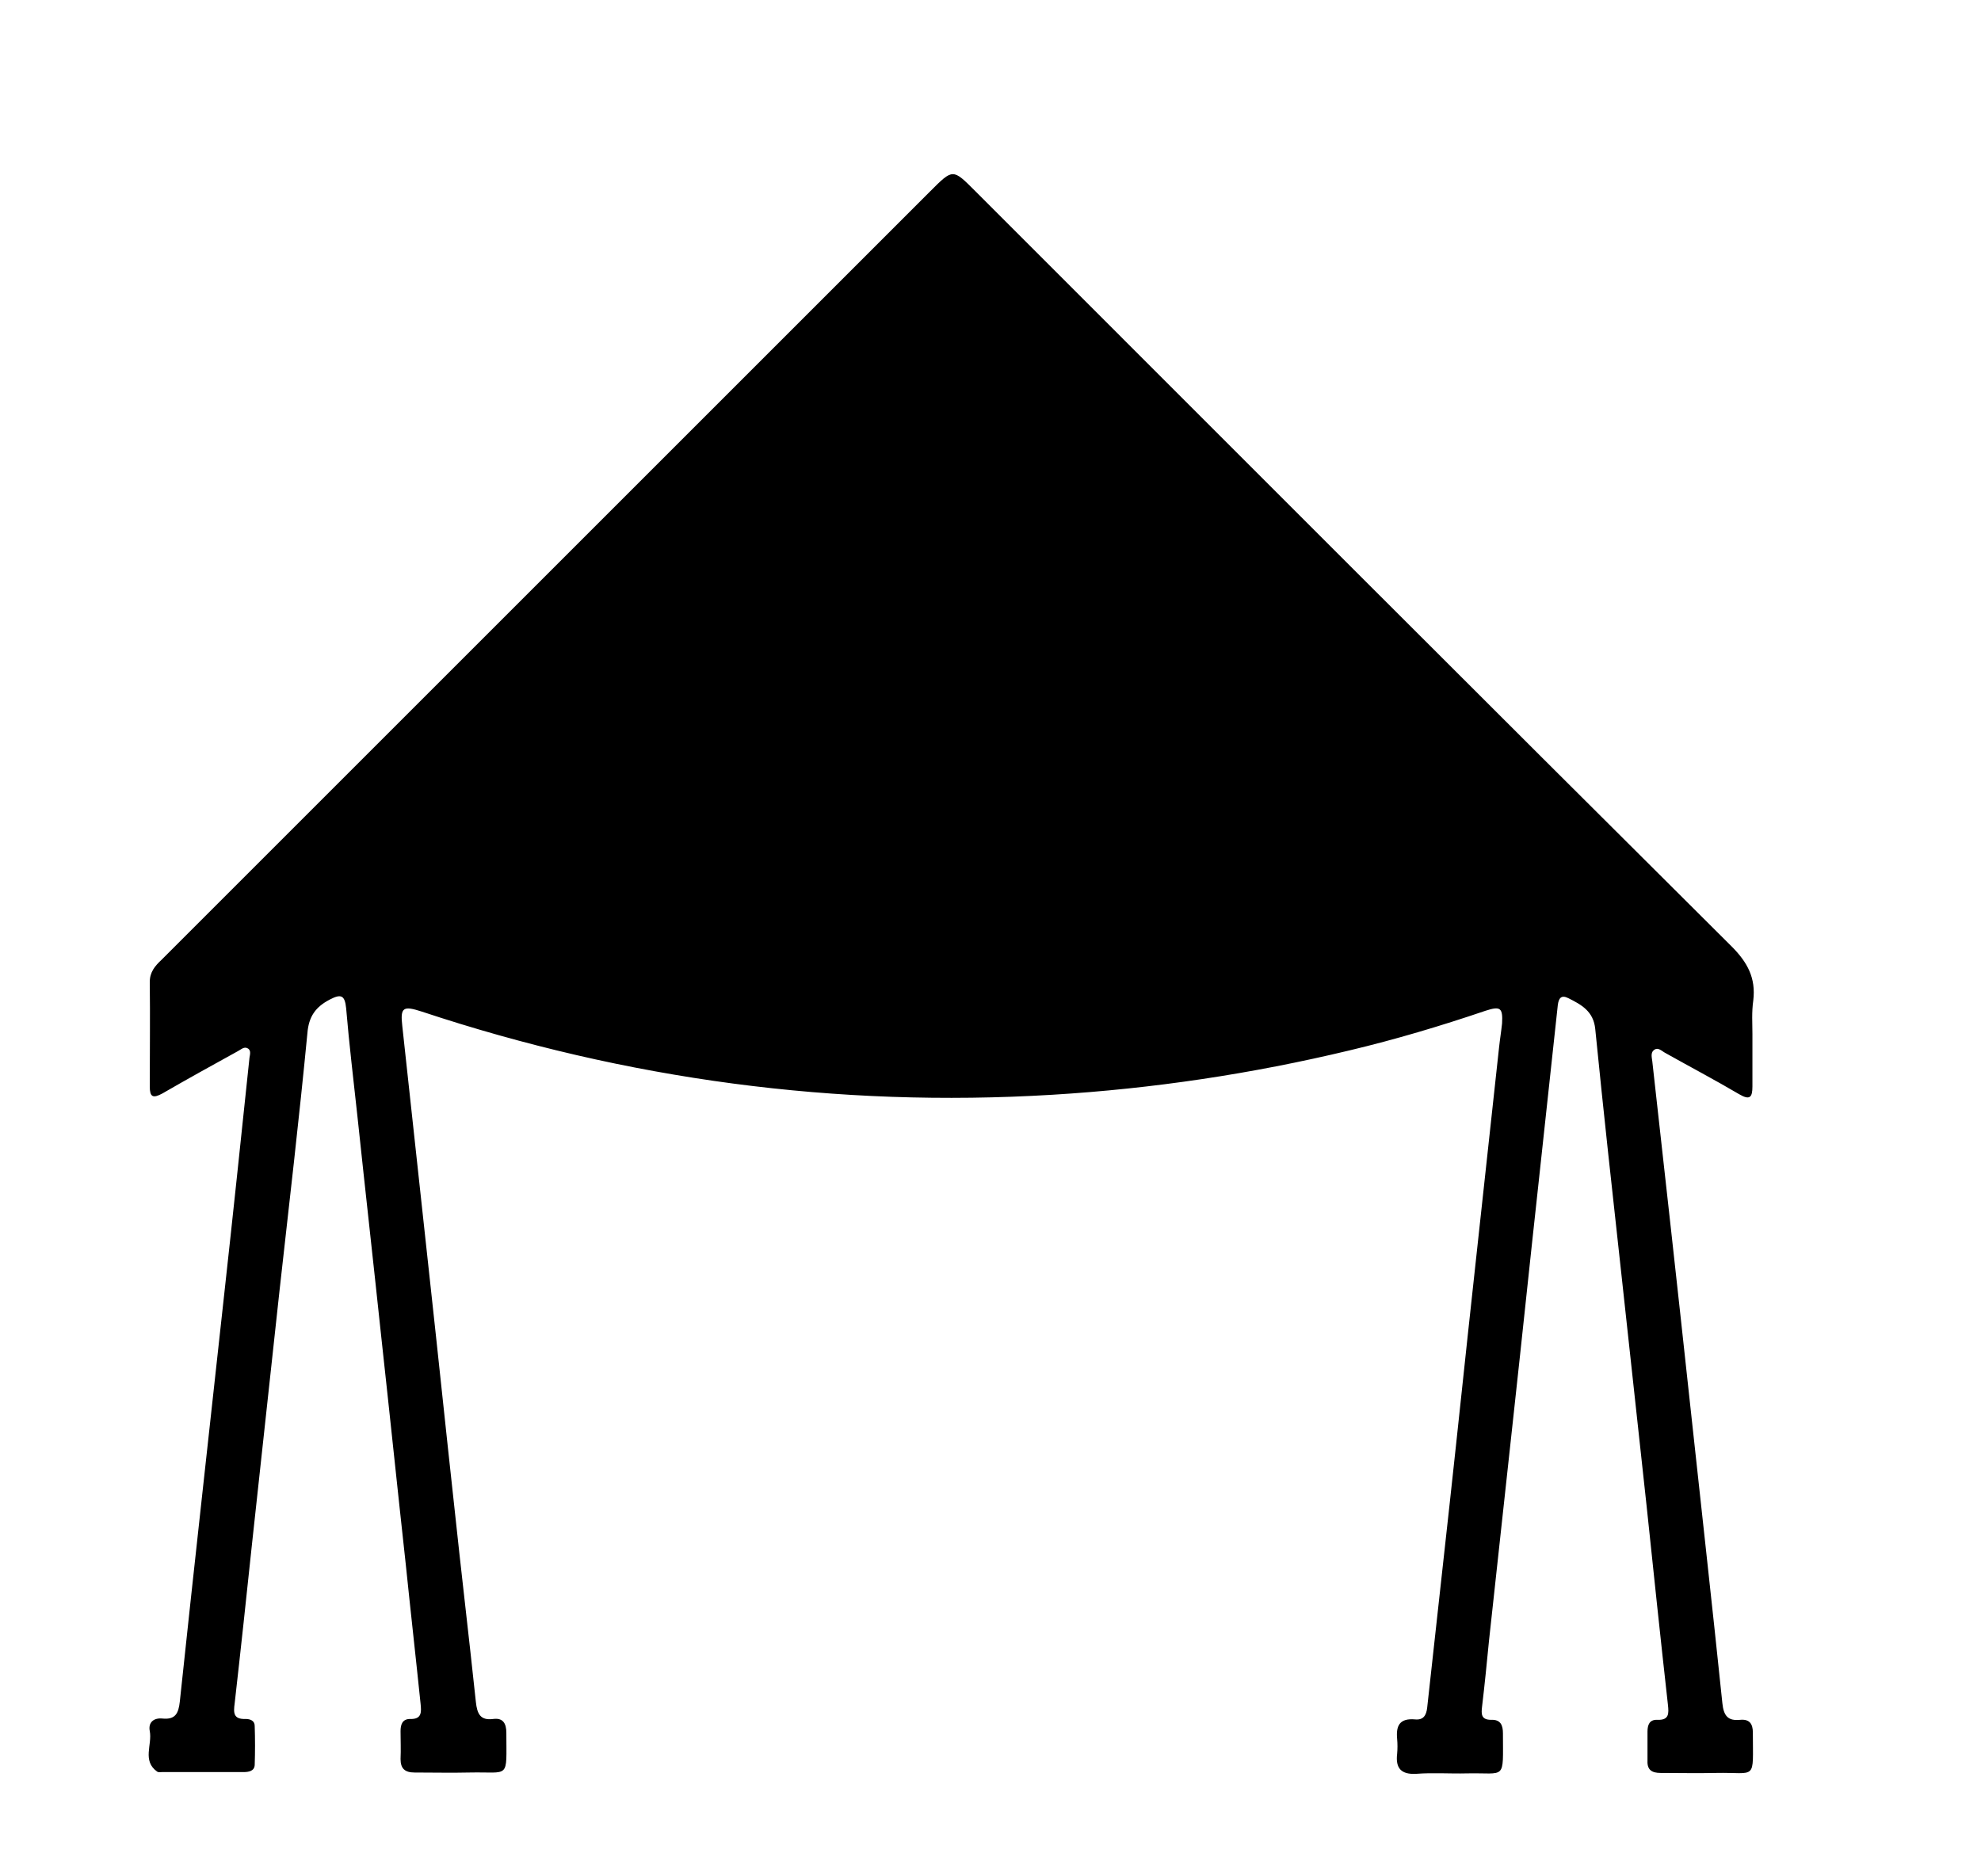 <svg enable-background="new 0 0 455 431" viewBox="0 0 455 431" xmlns="http://www.w3.org/2000/svg"><path d="m402.5 237.6v12c0 2.5-.6 3.2-3 1.8-5.6-3.3-11.3-6.3-17-9.5-.8-.4-1.7-1.5-2.7-.6-.7.6-.4 1.7-.3 2.5 2.9 26 5.8 52 8.6 78 2.5 23.2 5.1 46.3 7.5 69.5.3 2.9 1.3 4.1 4.1 3.8 2.1-.2 2.9.9 2.9 2.9 0 11.3 1 9.1-8.5 9.3-4.2.1-8.5 0-12.7 0-2 0-3.1-.7-3-2.8 0-2.2 0-4.5 0-6.7 0-1.6.5-2.8 2.3-2.7 2.7.1 2.6-1.5 2.4-3.4-1.7-15.2-3.3-30.5-4.9-45.7-1.9-17.5-3.8-34.9-5.7-52.4-2.1-19.1-4.2-38.1-6.1-57.2-.4-4.1-3.2-5.6-6.2-7.1-1.6-.8-2.2 0-2.4 1.6-1.5 13.9-3 27.7-4.5 41.6-1.9 17.3-3.7 34.7-5.6 52-1.9 17.5-3.8 34.9-5.7 52.4-.5 5.1-1 10.2-1.6 15.2-.2 1.7-.2 3 2.1 3 2.2-.1 2.7 1.3 2.7 3.1 0 11 .8 9-8.3 9.2-3.9.1-7.7-.2-11.6.1-3.5.2-4.8-1.3-4.4-4.6.1-1.1.1-2.3 0-3.4-.3-3.1.6-4.8 4.1-4.5 1.9.2 2.6-.9 2.8-2.7 1.7-15.7 3.5-31.5 5.2-47.2 1.9-17.3 3.7-34.7 5.6-52 1.9-17.5 3.8-34.9 5.7-52.4.2-1.9.5-3.7.7-5.6.2-3.6-.4-4-3.8-2.9-10.3 3.5-20.7 6.6-31.2 9.1-22.5 5.4-45.2 8.8-68.3 10.2-49.5 3-97.8-3.5-144.8-19.1-4.3-1.4-5-1-4.5 3.3 2.1 19.3 4.2 38.6 6.3 58 1.9 17.3 3.7 34.7 5.6 52 1.6 15.1 3.4 30.2 5 45.3.3 2.7 1 4.3 4 3.9 2.3-.3 3 1.1 3 3.2 0 10.8.9 8.9-8.4 9.1-4.2.1-8.5 0-12.7 0-2.2 0-3.2-.9-3.2-3.1.1-2.1 0-4.2 0-6.4 0-1.5.4-2.8 2.2-2.8 2.7.1 2.6-1.6 2.4-3.5-1.1-10.7-2.3-21.3-3.4-32-1.9-17.3-3.7-34.7-5.6-52-1.8-17-3.7-33.9-5.5-50.9-.9-8.3-1.9-16.6-2.6-24.9-.3-3-1.2-3.3-3.7-2-3.3 1.7-4.9 3.9-5.2 7.8-1.9 19.7-4.2 39.4-6.4 59.1-2.1 19.3-4.2 38.7-6.3 58-1.3 12.3-2.6 24.5-4 36.8-.3 2.2-.3 3.7 2.5 3.6 1.1 0 2.1.4 2.1 1.6.1 3 .1 6 0 9-.1 1.4-1.4 1.6-2.6 1.6-6.2 0-12.5 0-18.7 0-.4 0-.8.1-1.1-.1-3.5-2.5-1.1-6.2-1.7-9.3-.4-2 .9-3.1 2.9-2.9 3 .3 3.7-1.2 4-3.9 3.3-31.2 6.8-62.4 10.2-93.6 2-18.1 3.9-36.2 5.8-54.3.1-.7.4-1.6-.3-2.1-.9-.6-1.6.2-2.4.6-5.8 3.2-11.6 6.4-17.3 9.7-2.2 1.2-2.9.8-2.9-1.6 0-8 .1-16 0-24 0-2.3 1.2-3.7 2.7-5.1 8.7-8.7 17.5-17.5 26.2-26.2 50.1-50.1 100.2-100.2 150.3-150.3 5.3-5.3 5.2-5.3 10.4-.1 57.9 57.9 115.7 115.8 173.7 173.5 3.7 3.7 5.6 7.3 5 12.4-.4 2.8-.2 5.3-.2 7.8z"/></svg>